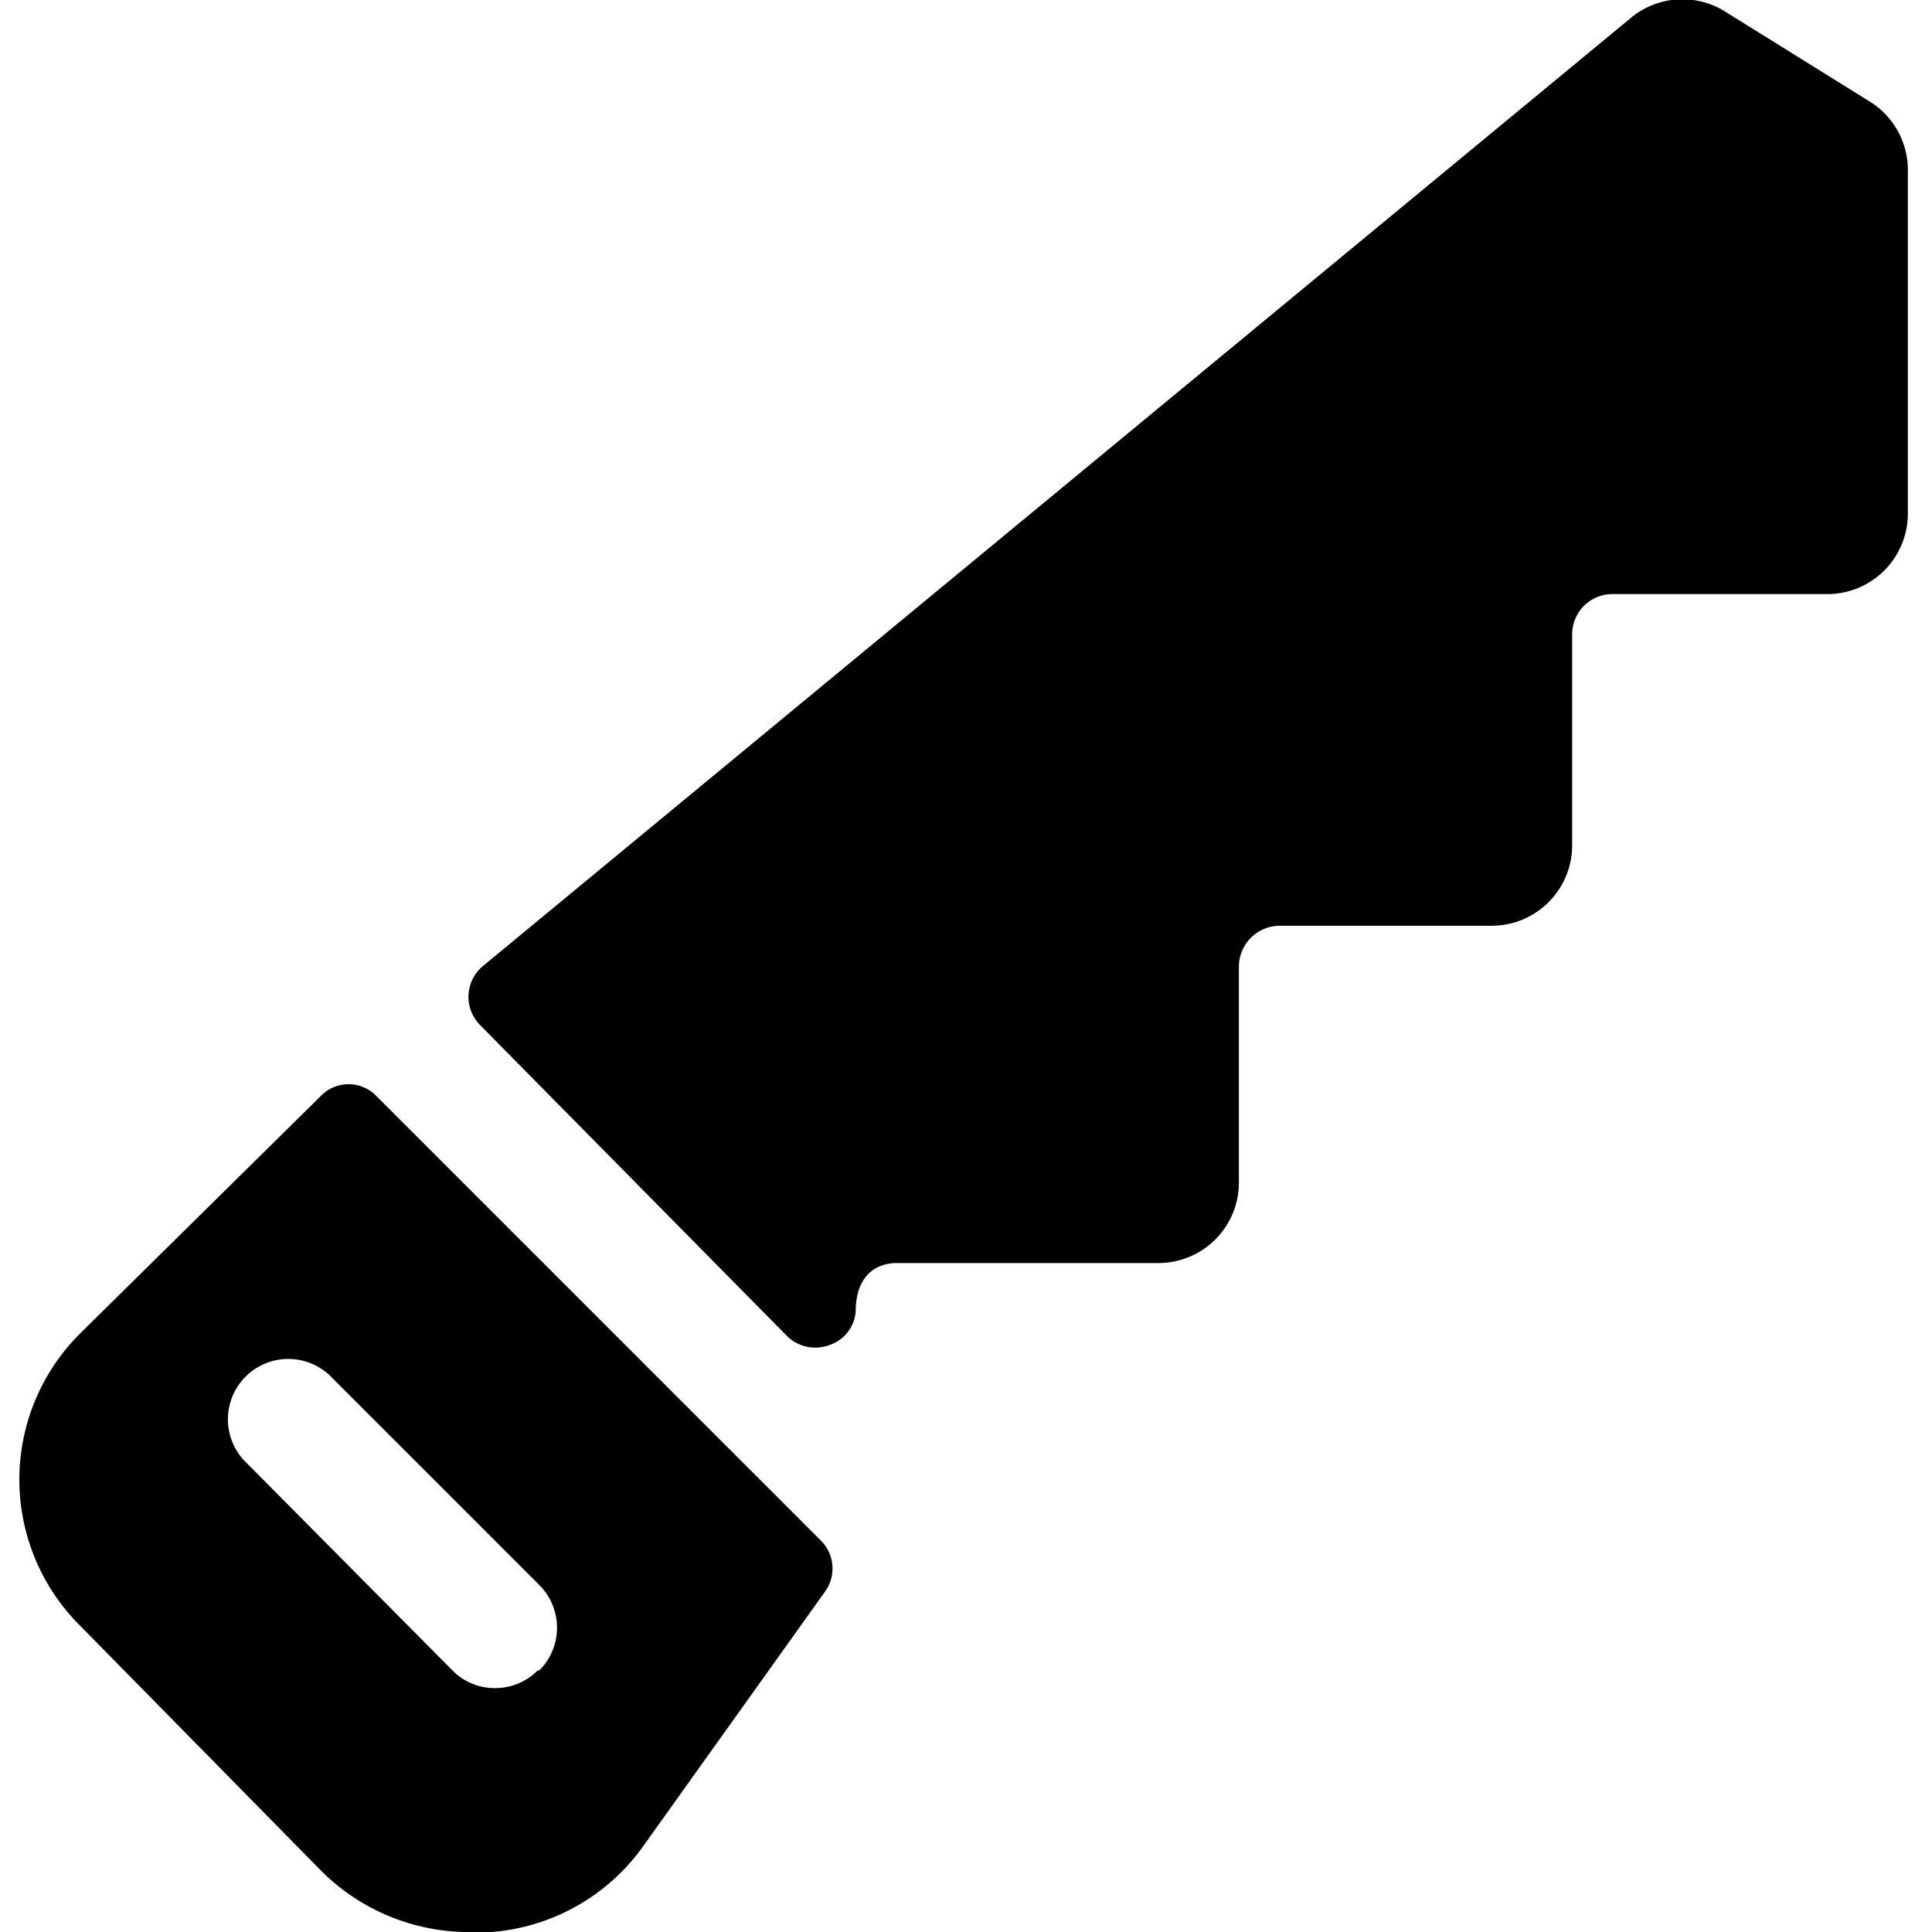 <svg xmlns="http://www.w3.org/2000/svg" viewBox="0 0 24 24"><g><path d="M23.24 1.27 21.44 0.15a1 1 0 0 0 -1.19 0.08L6 12a0.5 0.5 0 0 0 -0.18 0.36 0.5 0.5 0 0 0 0.15 0.38l3.81 3.86a0.5 0.5 0 0 0 0.52 0.11 0.48 0.48 0 0 0 0.33 -0.42c0 -0.44 0.25 -0.6 0.51 -0.6h3.25a1 1 0 0 0 1 -1V12a0.51 0.51 0 0 1 0.5 -0.5h2.64a1 1 0 0 0 1 -1V7.88a0.5 0.5 0 0 1 0.5 -0.5h2.67a1 1 0 0 0 1 -1V2.14a1 1 0 0 0 -0.46 -0.87Z" fill="#000000" stroke-width="1"></path><path d="M4.68 13.62a0.48 0.48 0 0 0 -0.7 0L1 16.56a2.56 2.56 0 0 0 0 3.64l3 3.05a2.6 2.6 0 0 0 1.9 0.75h0.21A2.56 2.56 0 0 0 8 22.92l2.25 -3.15a0.49 0.49 0 0 0 -0.06 -0.64Zm2 7.13a0.74 0.74 0 0 1 -0.53 0.22 0.73 0.73 0 0 1 -0.53 -0.22l-2.55 -2.57a0.75 0.75 0 1 1 1.06 -1.06l2.57 2.57a0.75 0.75 0 0 1 0 1.06Z" fill="#000000" stroke-width="1"></path></g></svg>